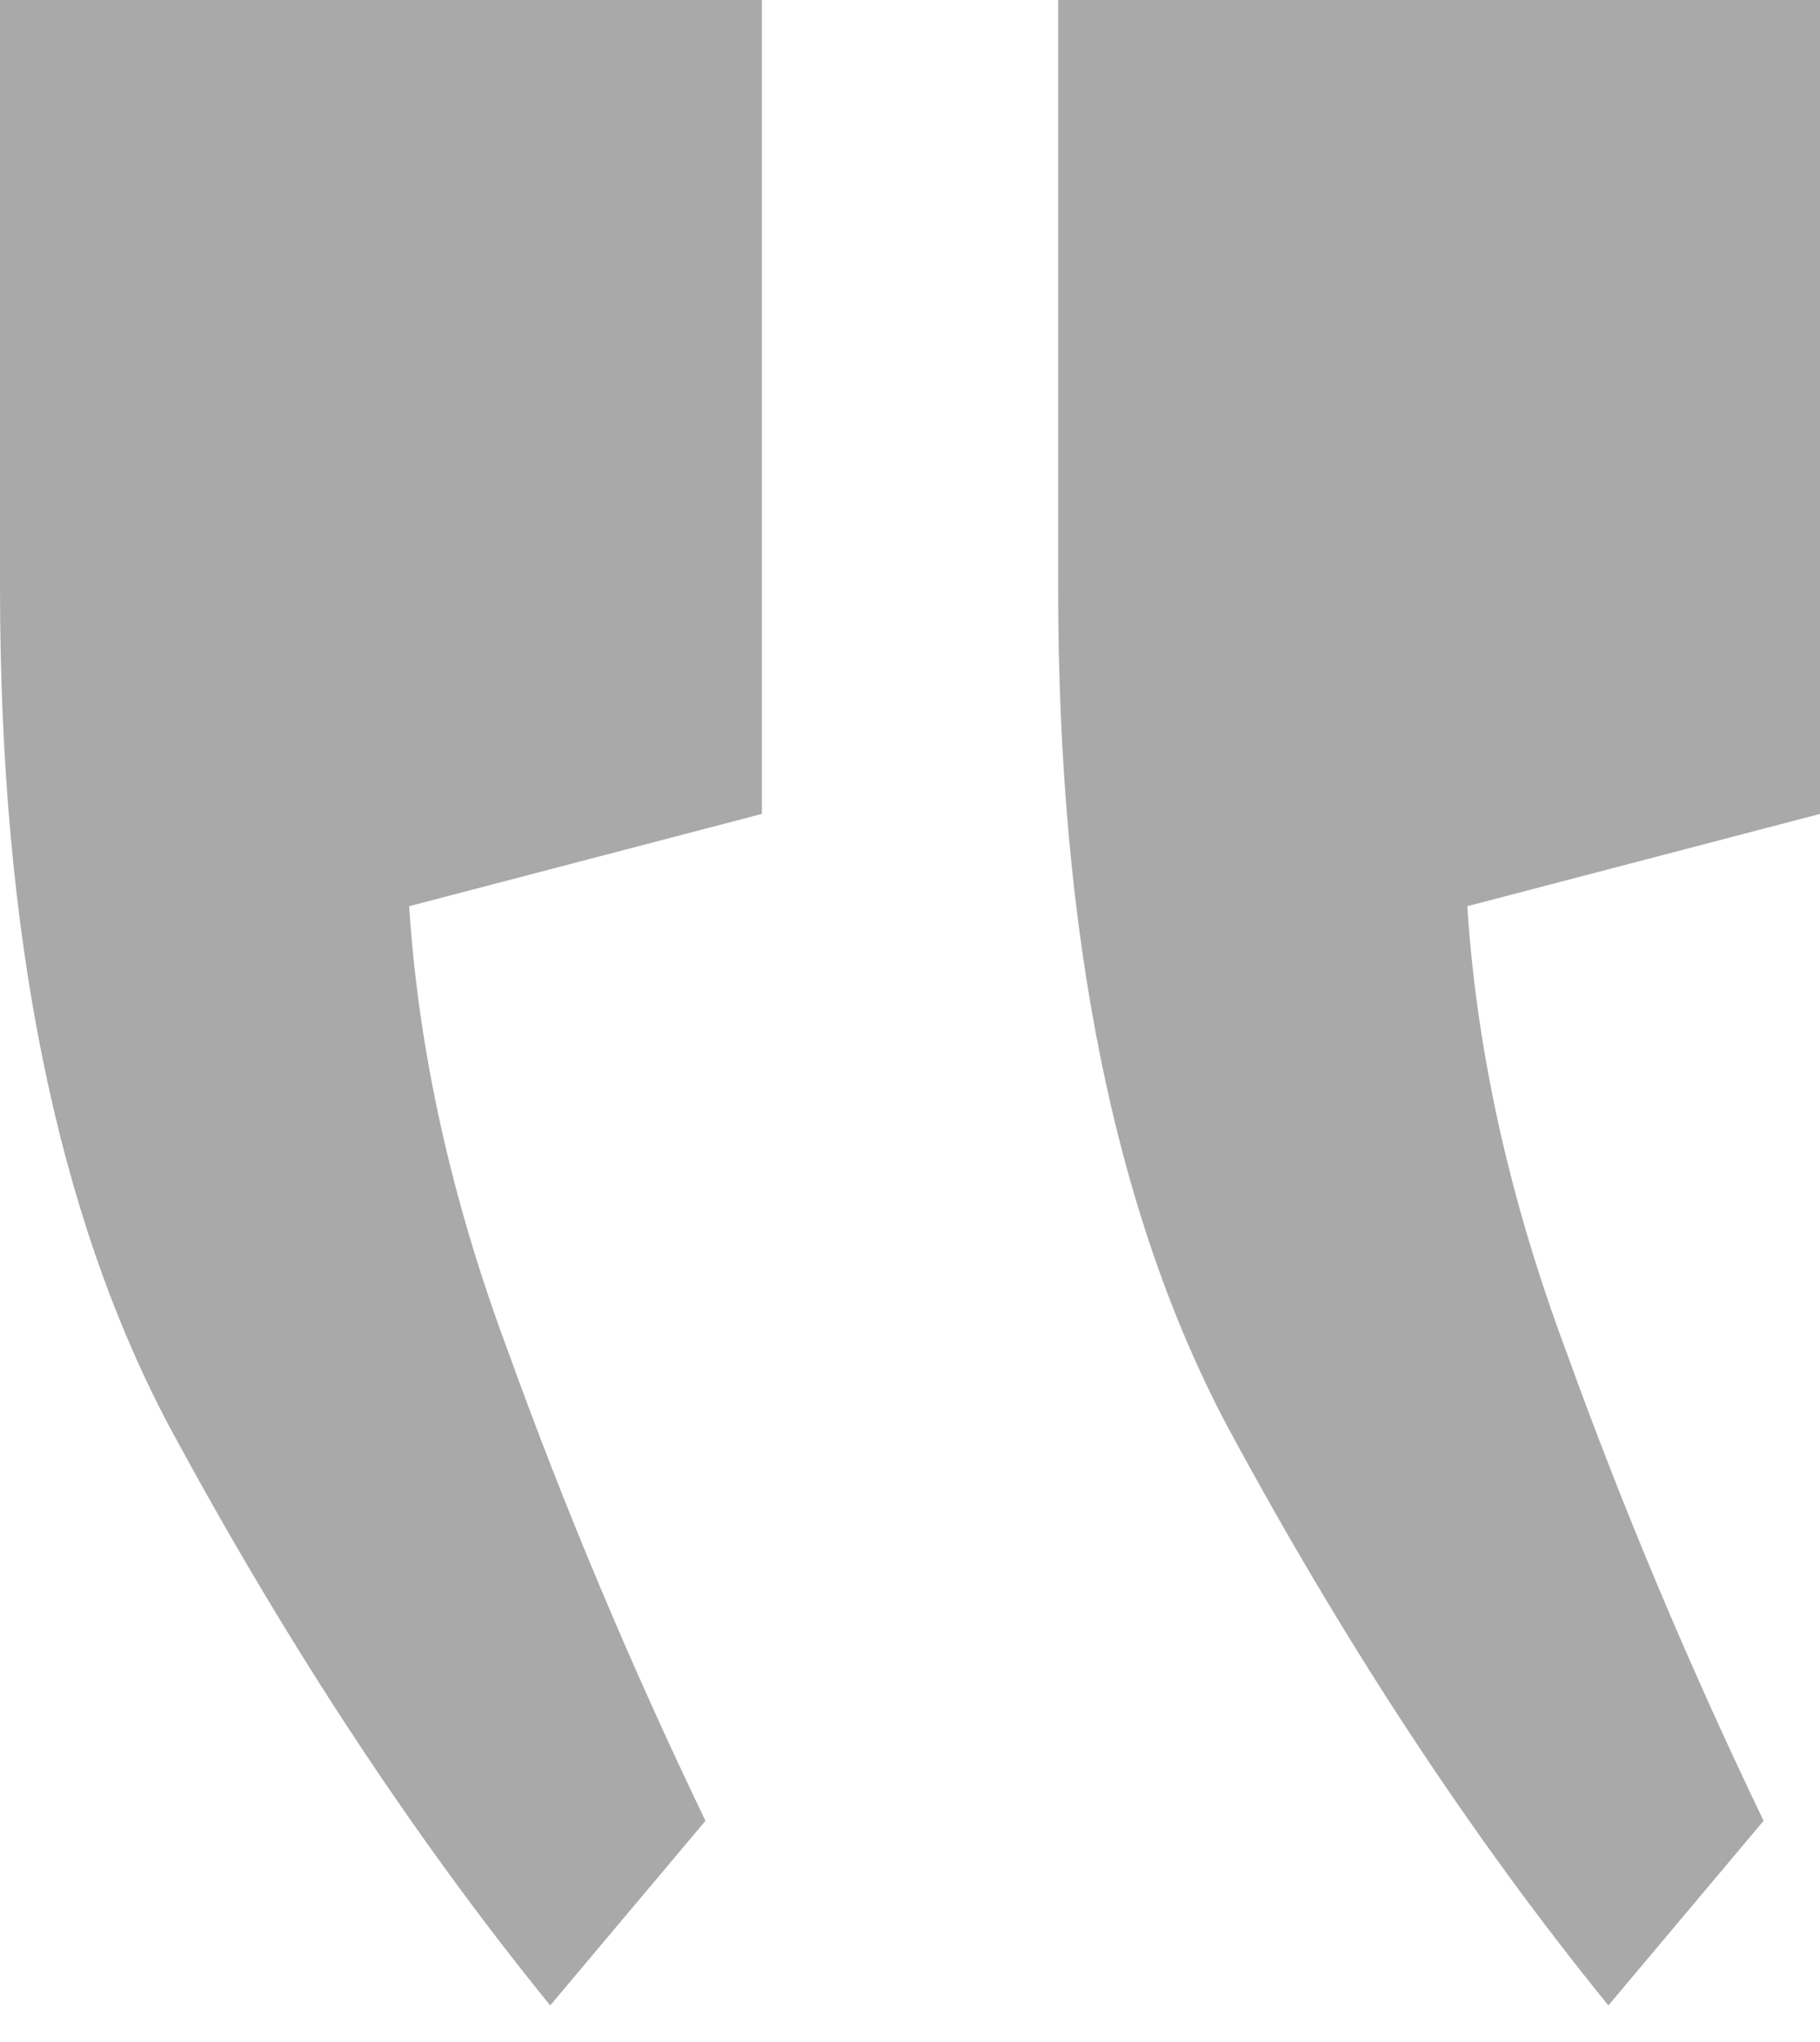 <svg width="41" height="46" viewBox="0 0 41 46" fill="none" xmlns="http://www.w3.org/2000/svg">
<path d="M12.395 45.178L15.892 41.019C14.196 37.491 12.713 33.962 11.442 30.433C10.171 27.031 9.429 23.692 9.217 20.415L17.163 18.336V-4.19617e-05H0L0 13.232C0 21.045 1.271 27.346 3.814 32.135C6.463 37.05 9.323 41.397 12.395 45.178ZM36.233 45.178L39.729 41.019C38.034 37.491 36.55 33.962 35.279 30.433C34.008 27.031 33.266 23.692 33.054 20.415L41 18.336L41 -4.19617e-05H23.837V13.232C23.837 21.045 25.108 27.346 27.651 32.135C30.3 37.05 33.16 41.397 36.233 45.178Z" fill="#A9A9A9"/>
</svg>
